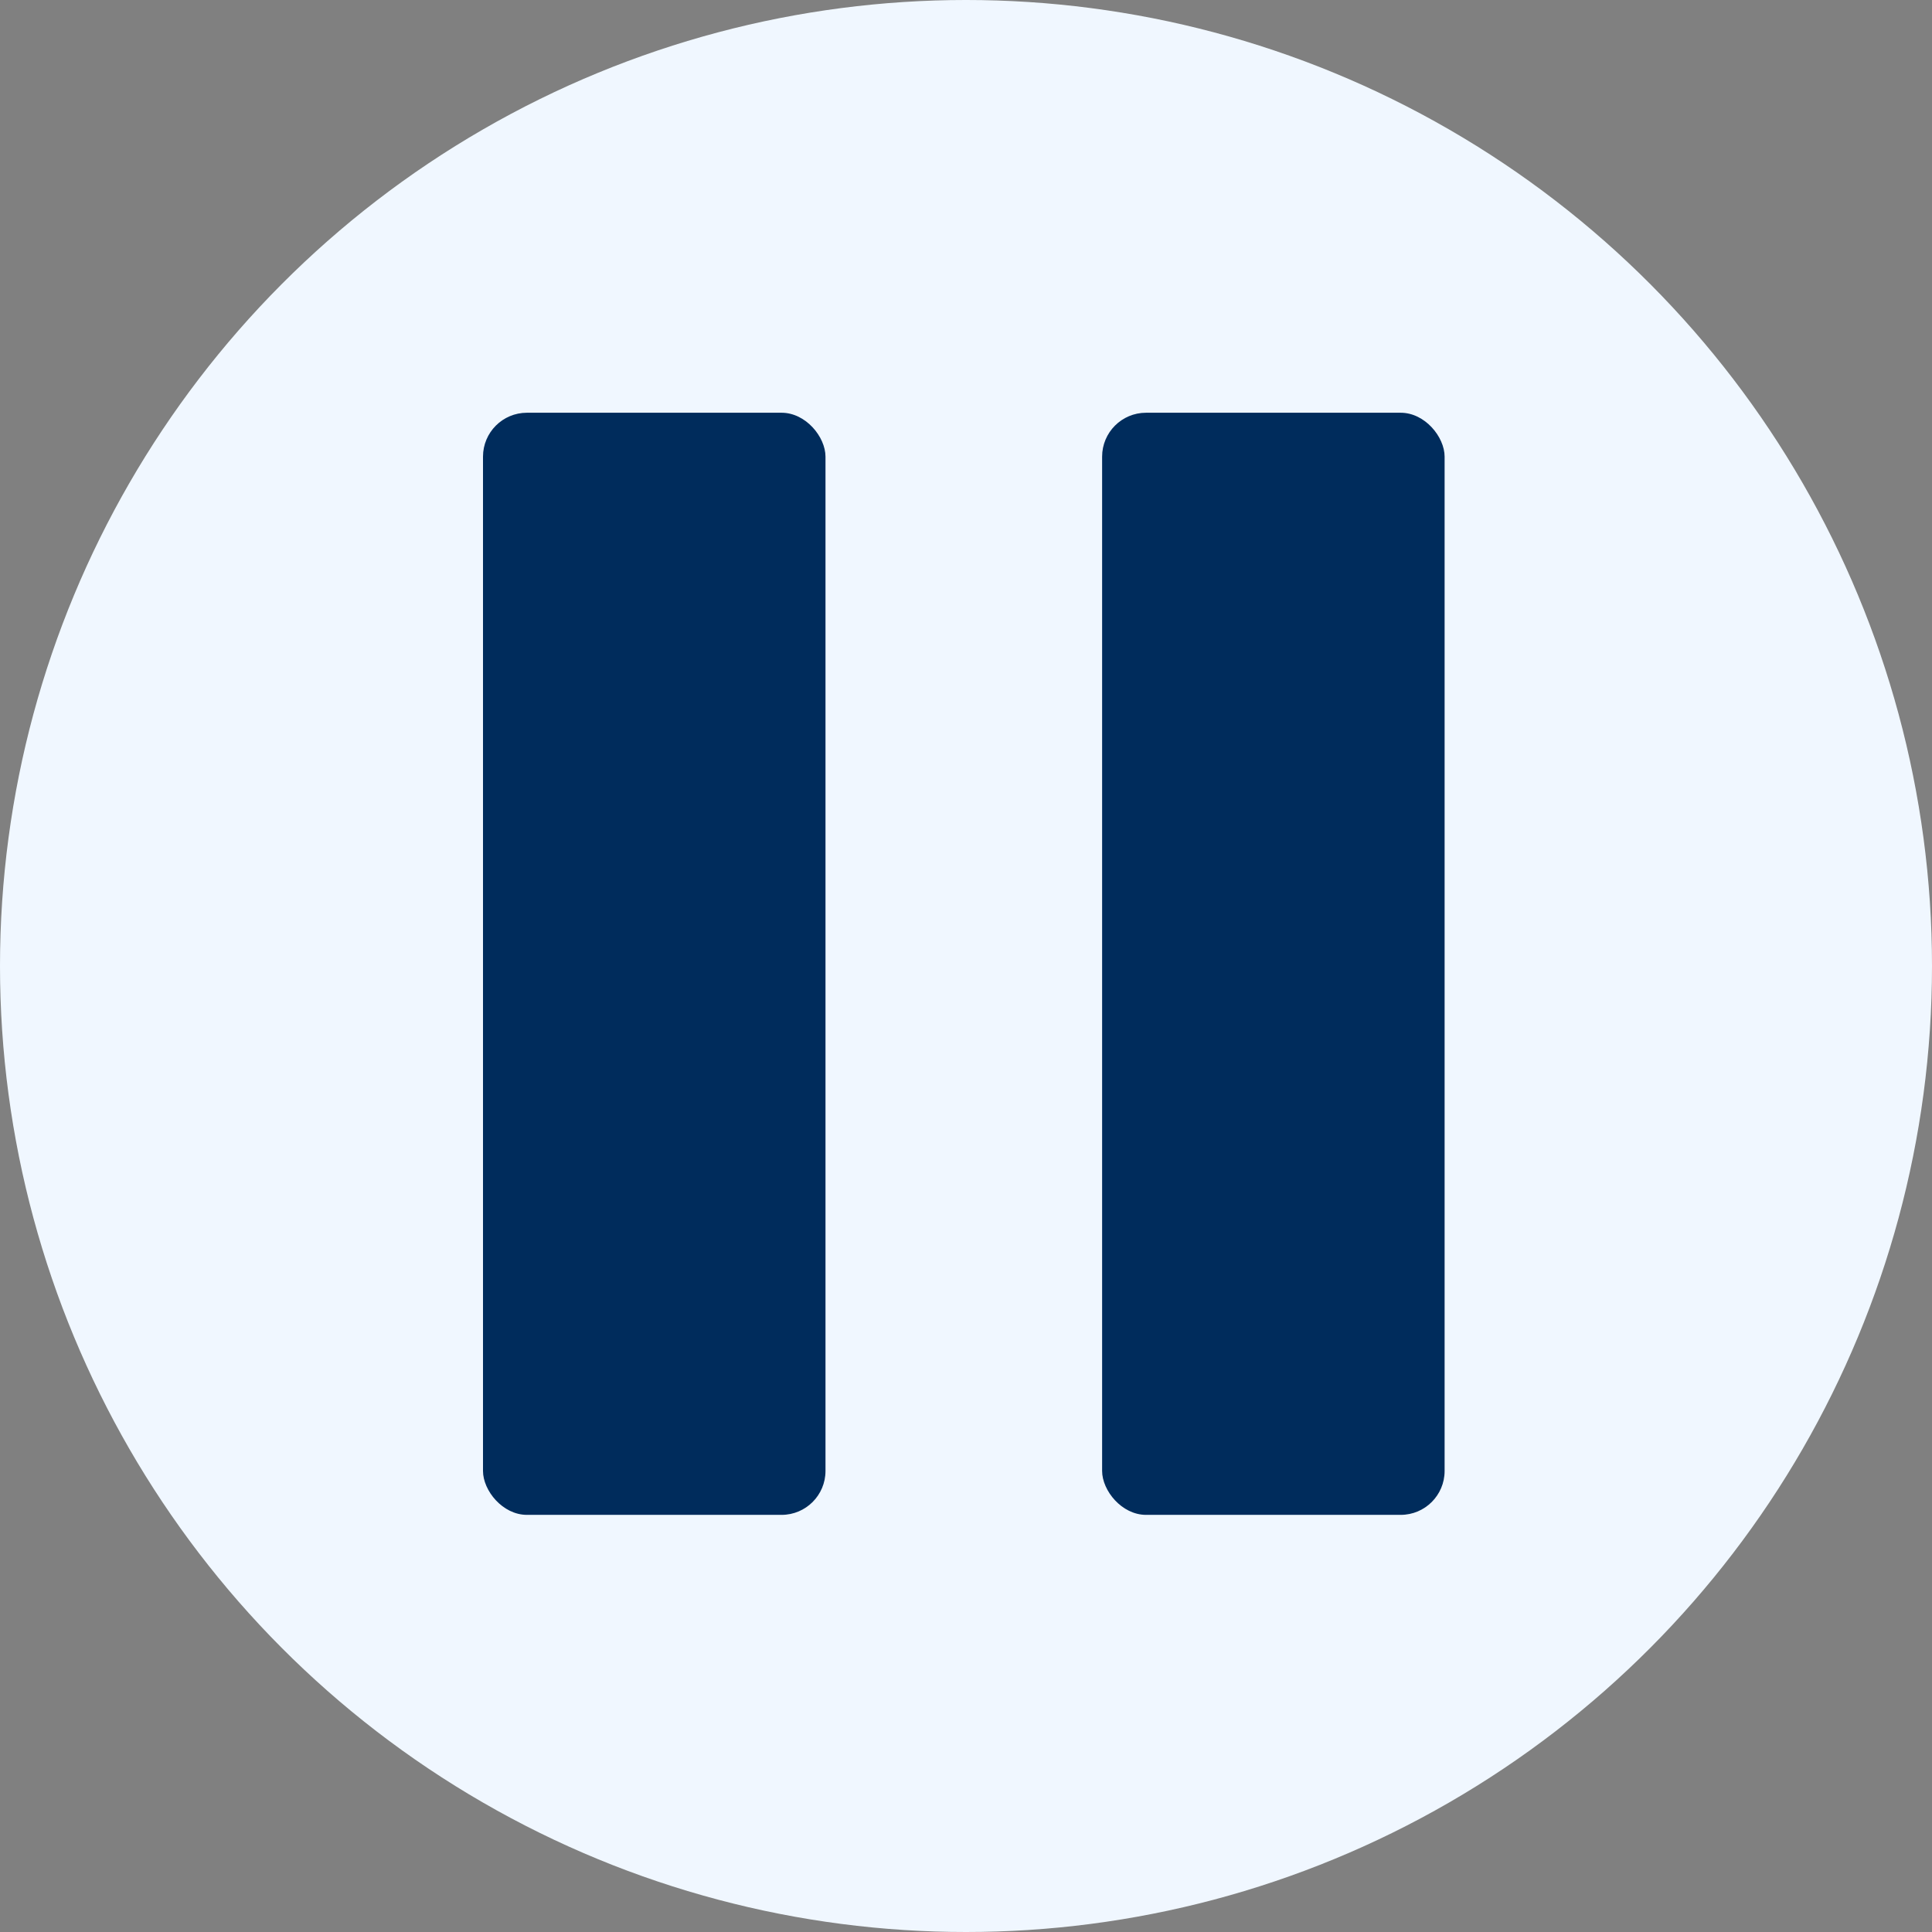 <svg xmlns="http://www.w3.org/2000/svg" width="44" height="44" viewBox="0 0 44 44" fill="none" title="pause">
  <rect x="0" y="0" width="44" height="44" fill="#808080" stroke="none"/>
  <circle fill="#f0f7ff" cx="22" cy="22" r="22"/>
  <rect x="11" y="9.4" width="7.8" height="25.1" rx="1" fill="#002c5c"/>
  <rect x="25.1" y="9.4" width="7.8" height="25.1" rx="1" fill="#002c5c"/>
</svg>